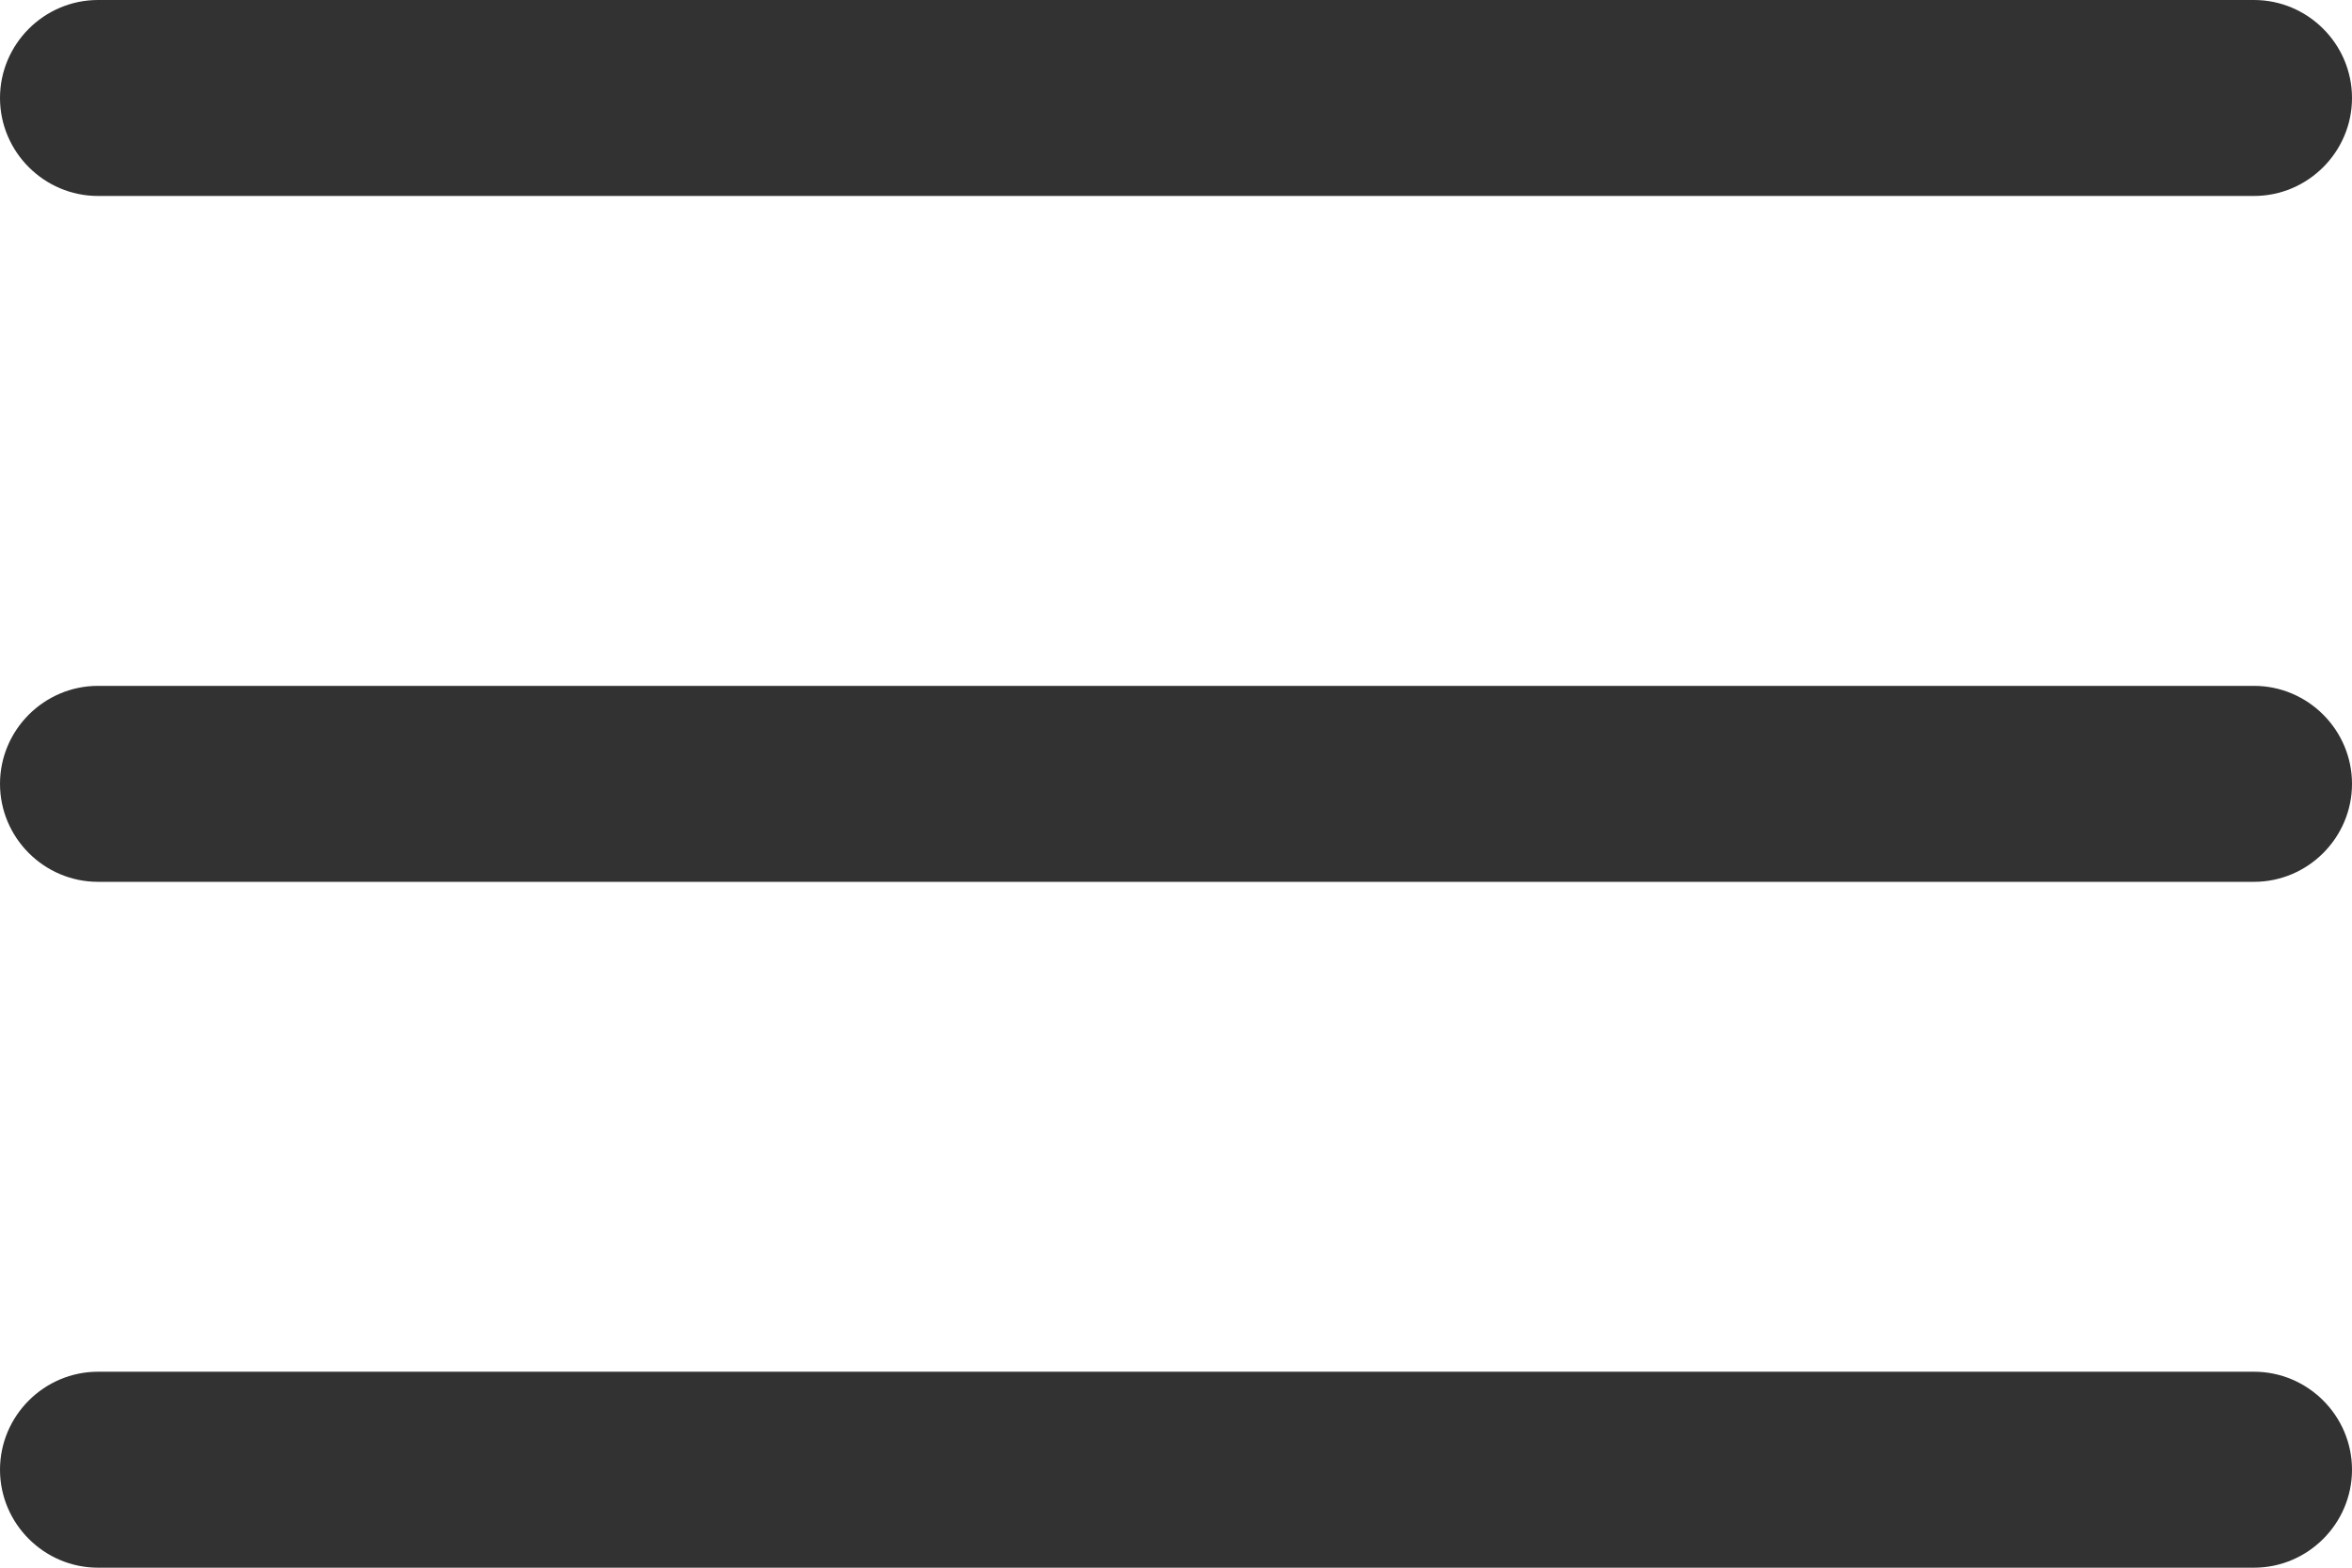 <?xml version="1.0" encoding="UTF-8"?>
<svg id="Layer_2" data-name="Layer 2" xmlns="http://www.w3.org/2000/svg" viewBox="0 0 24 16">
  <defs>
    <style>
      .cls-1 {
        fill: #333232;
        stroke-width: 0px;
      }
    </style>
  </defs>
  <g id="Layer_1-2" data-name="Layer 1">
    <g>
      <path class="cls-1" d="m23,7H1c-.55,0-1,.45-1,1s.45,1,1,1h22c.55,0,1-.45,1-1s-.45-1-1-1Z"/>
      <path class="cls-1" d="m23,0H1C.45,0,0,.45,0,1s.45,1,1,1h22c.55,0,1-.45,1-1s-.45-1-1-1Z"/>
      <path class="cls-1" d="m23,14H1c-.55,0-1,.45-1,1s.45,1,1,1h22c.55,0,1-.45,1-1s-.45-1-1-1Z"/>
    </g>
  </g>
</svg>